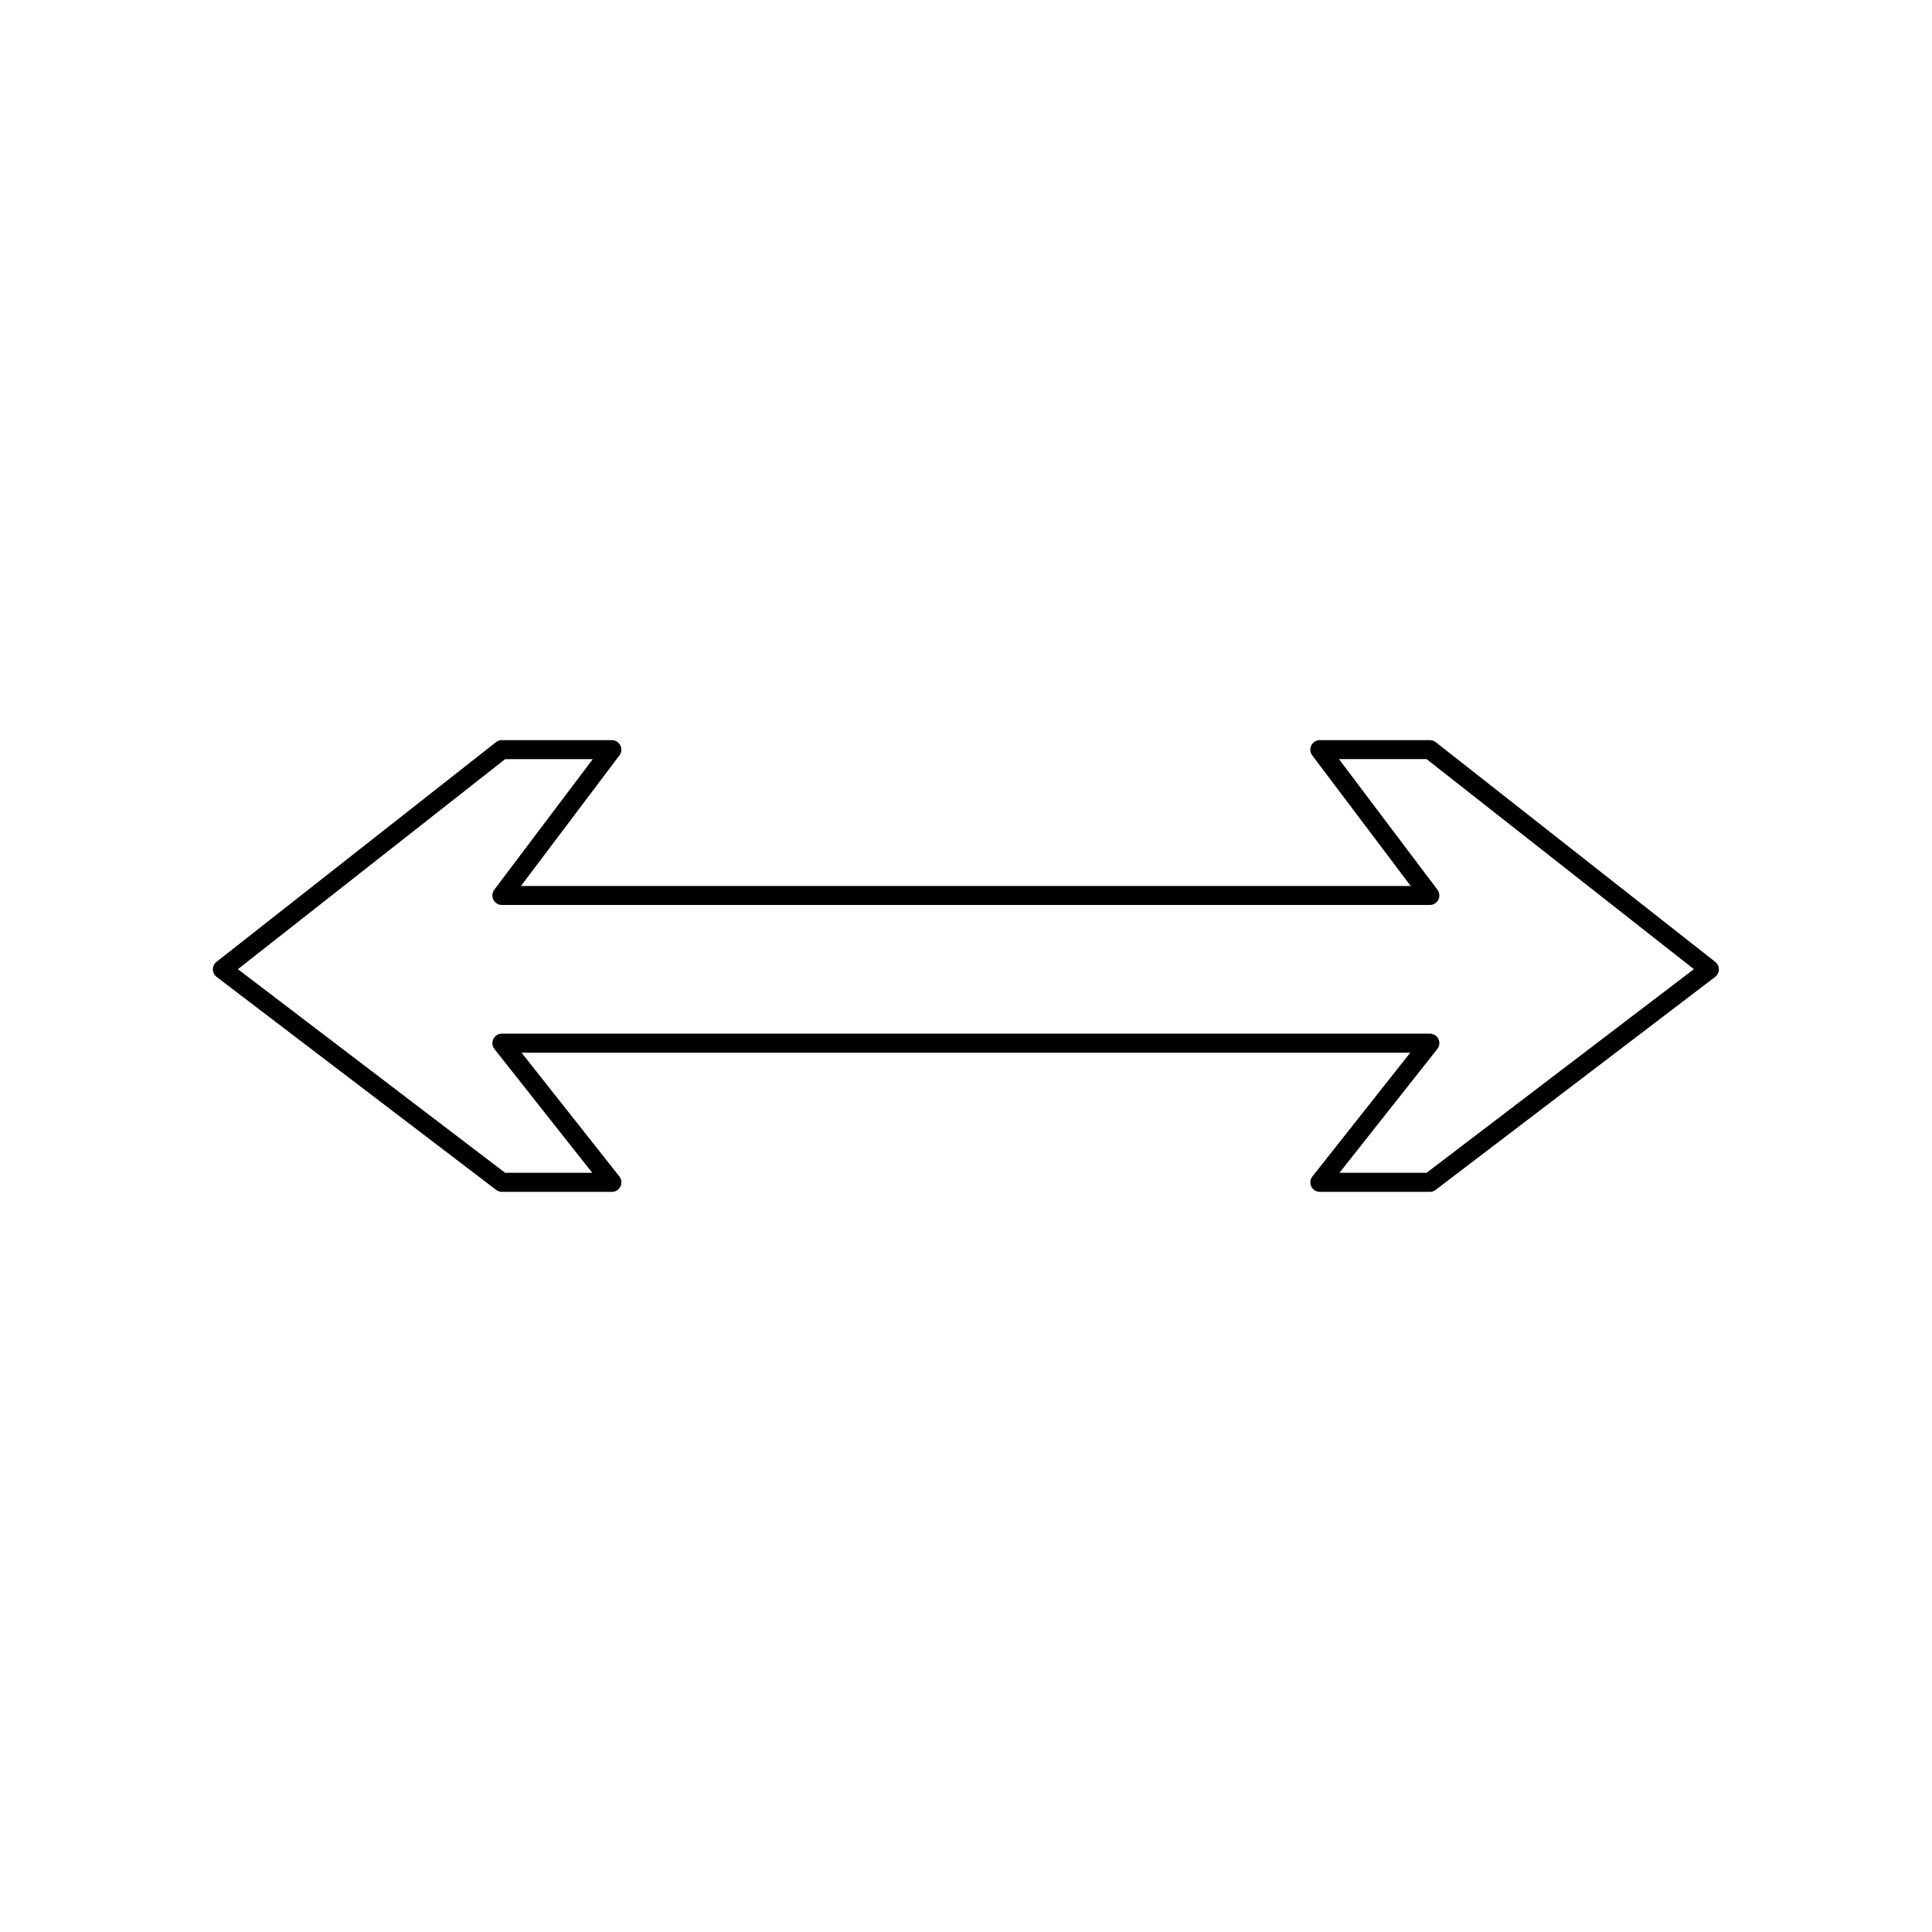 <?xml version="1.0" encoding="UTF-8"?>
<!-- The Best Svg Icon site in the world: iconSvg.co, Visit us! https://iconsvg.co -->
<svg fill="#000000" width="800px" height="800px" version="1.1" viewBox="144 144 512 512" xmlns="http://www.w3.org/2000/svg">
 <path d="m524.48 340.68c-0.441-0.348-0.992-0.539-1.559-0.539h-29.152c-0.953 0-1.828 0.539-2.258 1.395-0.422 0.855-0.328 1.879 0.242 2.641l26.105 34.617h-235.8l26.105-34.613c0.574-0.762 0.672-1.785 0.242-2.641-0.43-0.852-1.301-1.395-2.258-1.395h-29.152c-0.562 0-1.113 0.191-1.559 0.539l-74.062 58.219c-0.613 0.484-0.969 1.219-0.961 2 0.004 0.781 0.371 1.512 0.992 1.984l74.082 56.445c0.438 0.332 0.977 0.52 1.527 0.52h29.152c0.969 0 1.848-0.551 2.266-1.422 0.418-0.867 0.309-1.898-0.293-2.66l-25.922-32.793h235.51l-25.926 32.793c-0.598 0.754-0.715 1.789-0.293 2.66 0.418 0.871 1.301 1.422 2.266 1.422h29.152c0.551 0 1.09-0.18 1.527-0.516l74.082-56.445c0.621-0.473 0.988-1.203 0.992-1.984s-0.348-1.516-0.961-2zm-2.414 114.12h-23.094l25.926-32.793c0.598-0.754 0.715-1.789 0.293-2.66-0.418-0.871-1.301-1.422-2.266-1.422h-245.92c-0.969 0-1.848 0.551-2.266 1.422-0.418 0.867-0.309 1.898 0.293 2.66l25.922 32.793h-23.094l-70.816-53.957 70.832-55.668h23.219l-26.105 34.613c-0.574 0.762-0.672 1.785-0.242 2.641 0.43 0.852 1.301 1.395 2.258 1.395h245.92c0.953 0 1.828-0.539 2.258-1.395 0.422-0.855 0.328-1.879-0.242-2.641l-26.105-34.617h23.227l70.836 55.664z"/>
</svg>